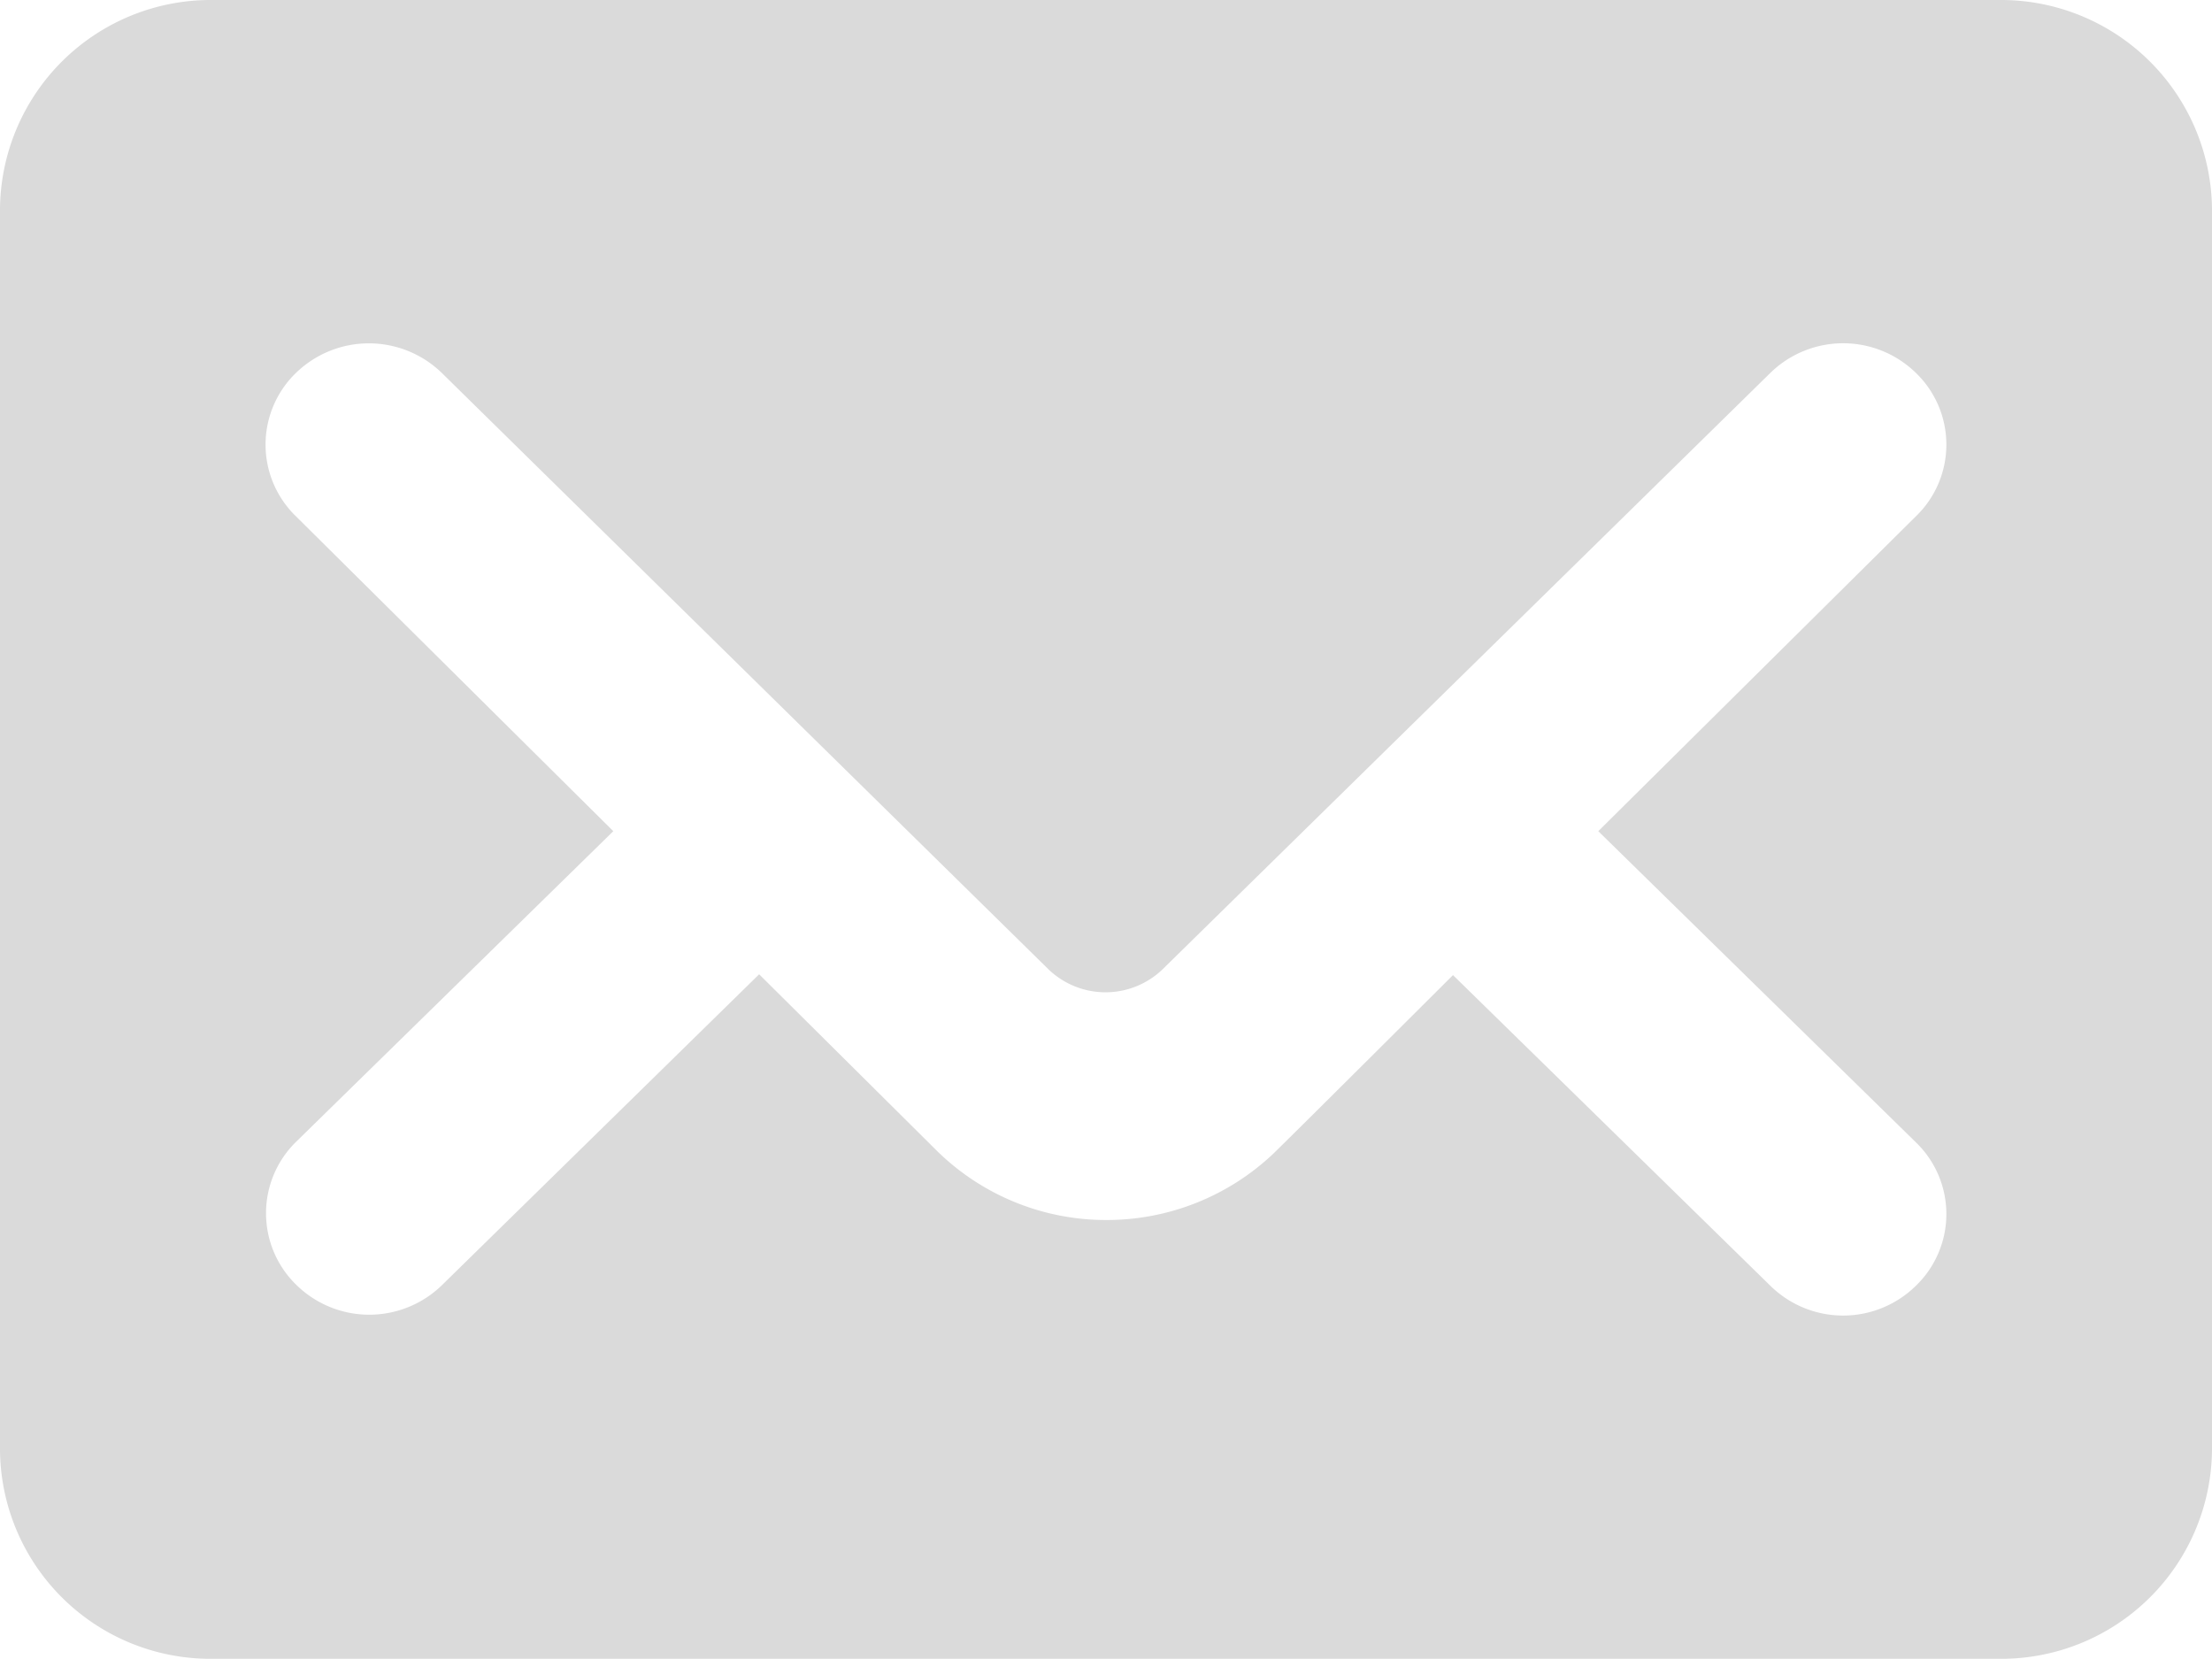 <svg height="12.09" viewBox="0 0 16.122 12.09" width="16.122" xmlns="http://www.w3.org/2000/svg"><path d="m-9039.086-3176.423a1.534 1.534 0 0 0 1.55 1.521h13.022a1.536 1.536 0 0 0 1.55-1.521v-9.048a1.538 1.538 0 0 0 -1.55-1.521h-13.022a1.536 1.536 0 0 0 -1.55 1.521zm4.47-4.511-2.313-2.295a.727.727 0 0 1 0-1.045.763.763 0 0 1 1.063 0l4.424 4.349a.6.6 0 0 0 .827 0l4.432-4.349a.759.759 0 0 1 1.061 0 .726.726 0 0 1 0 1.045l-2.315 2.295 2.315 2.268a.726.726 0 0 1 0 1.045.756.756 0 0 1 -1.061 0l-2.313-2.264s-1.108 1.105-1.308 1.3a1.766 1.766 0 0 1 -1.22.485 1.758 1.758 0 0 1 -1.229-.5l-1.3-1.291-2.31 2.264a.759.759 0 0 1 -1.063 0 .728.728 0 0 1 0-1.045z" fill="#dadada" transform="translate(9039.086 3186.992)"/></svg>